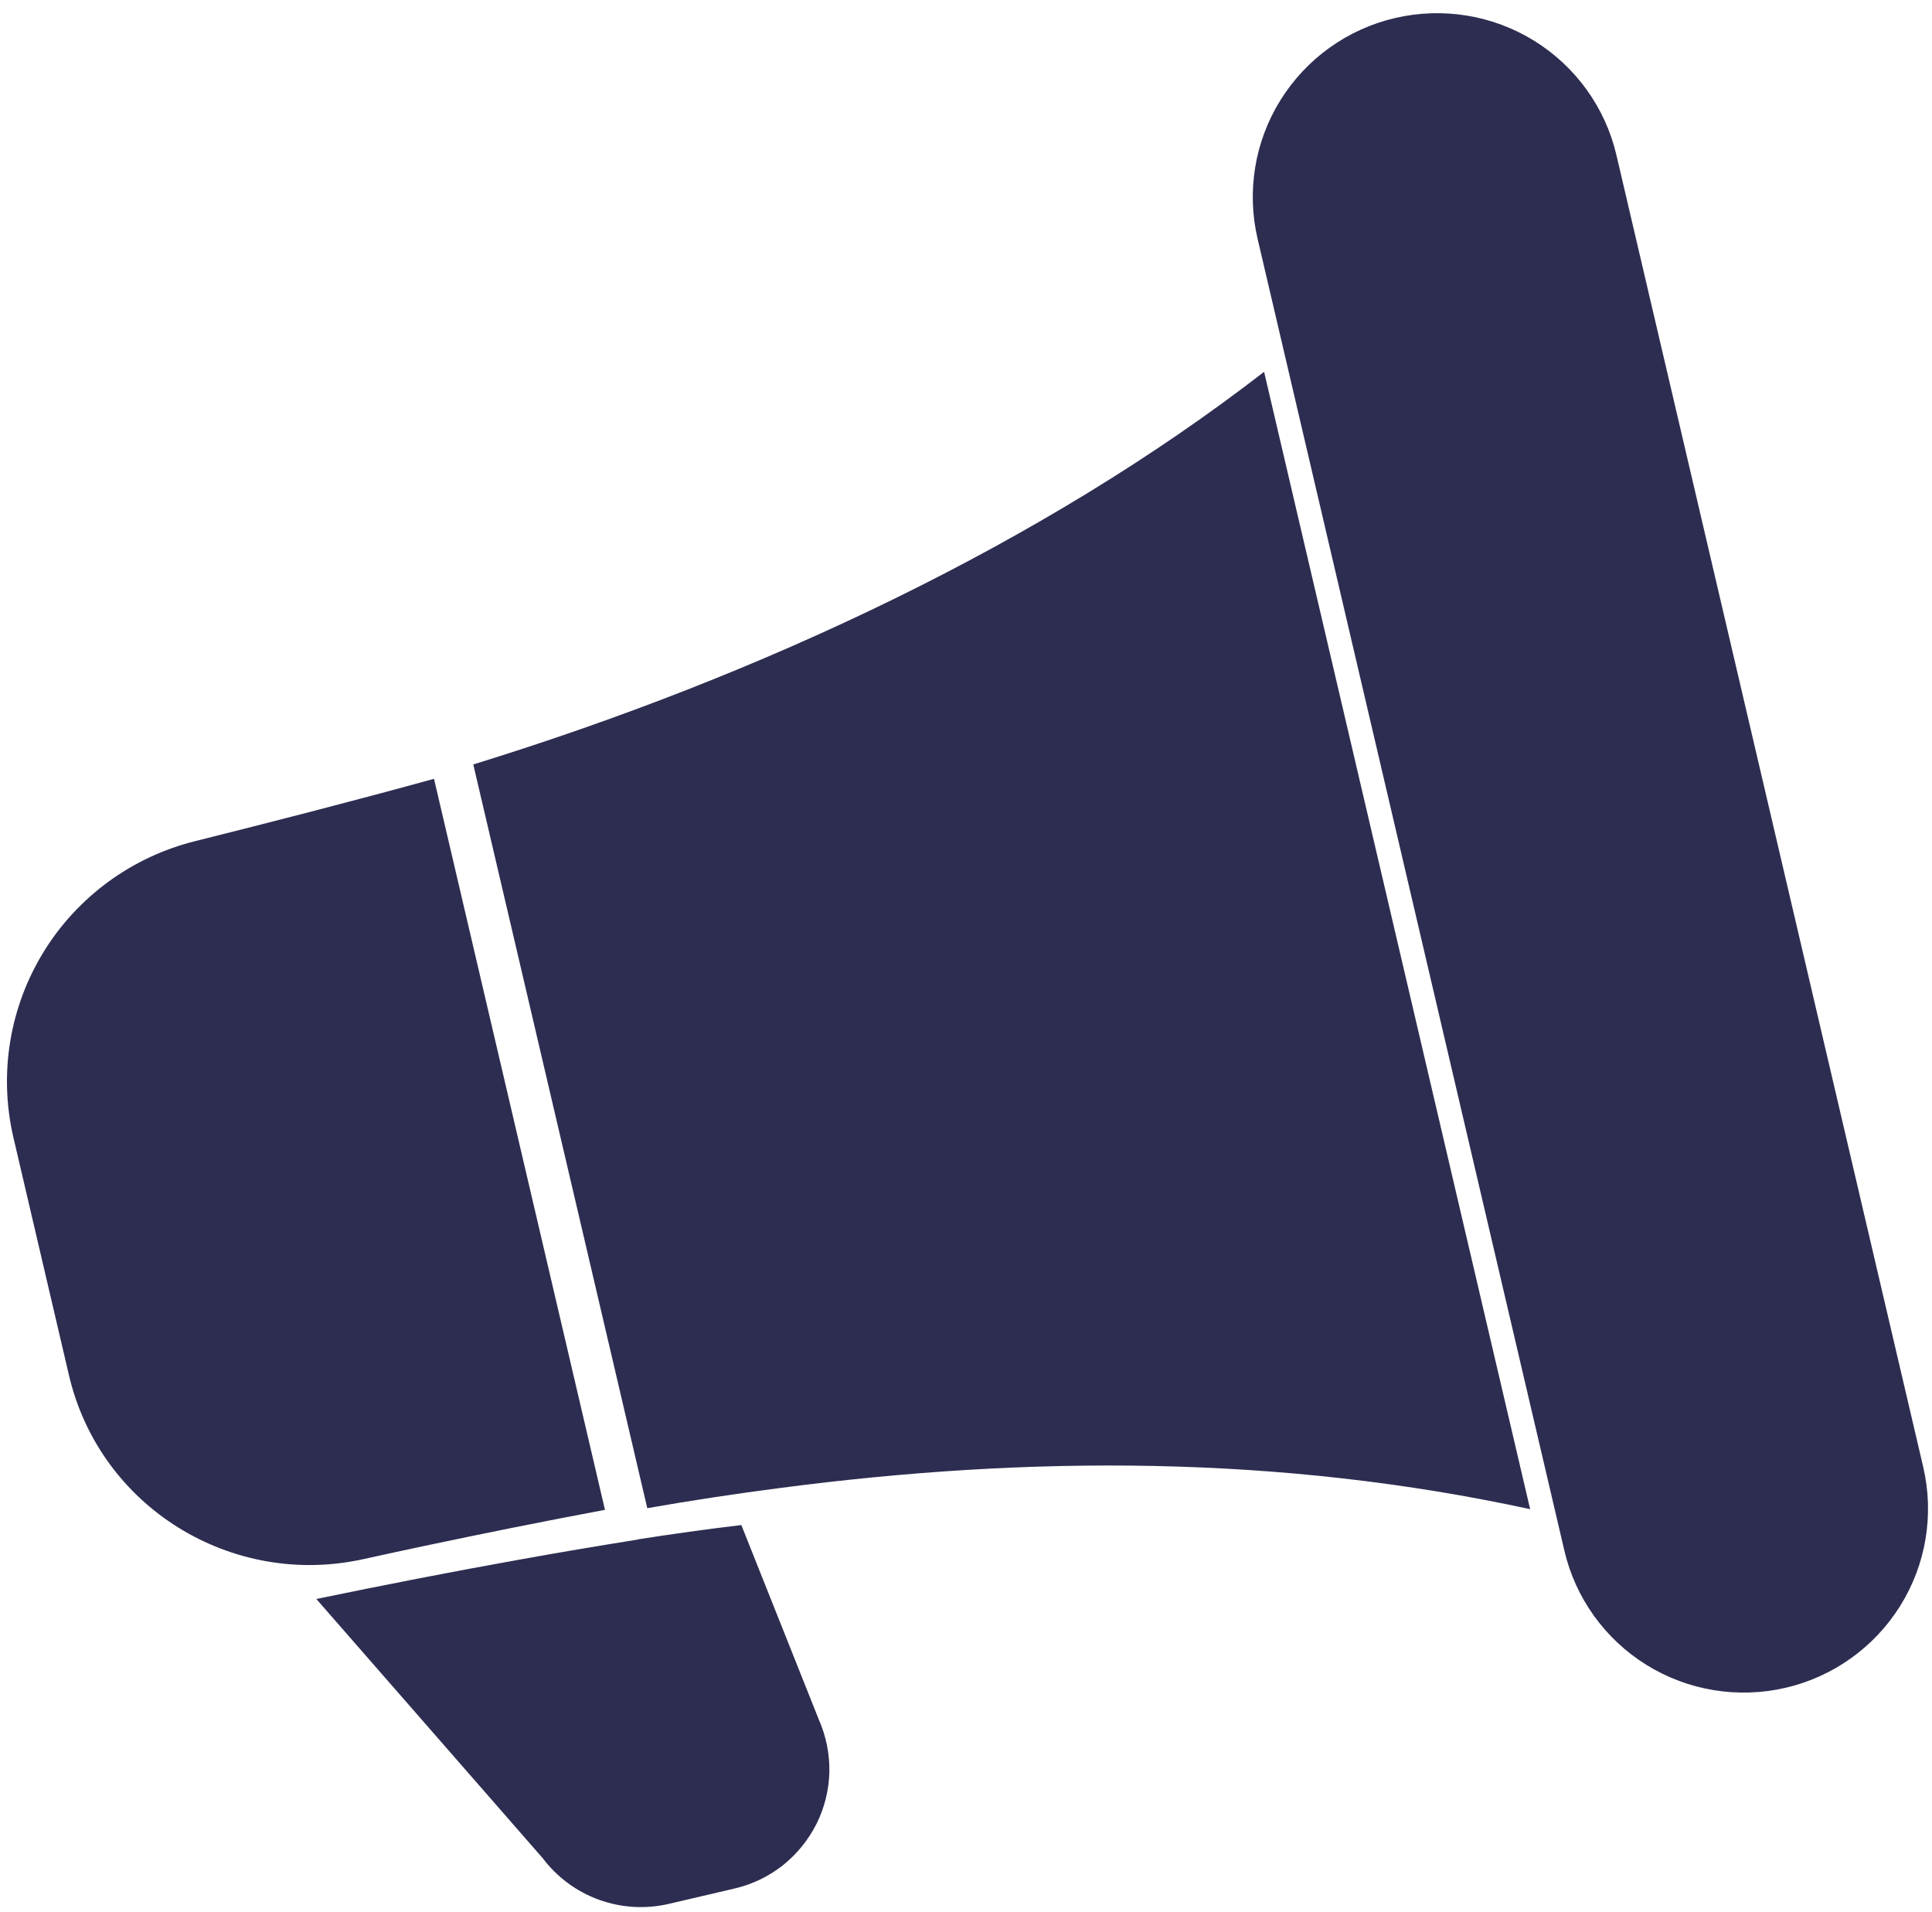 <?xml version="1.0" encoding="UTF-8"?> <svg xmlns="http://www.w3.org/2000/svg" width="97" height="96" viewBox="0 0 97 96" fill="none"><path id="Vector" d="M63.139 11.985C62.584 9.604 62.996 7.096 64.294 5.017C65.592 2.938 67.662 1.457 70.049 0.903C72.438 0.349 74.951 0.758 77.035 2.052C79.118 3.345 80.602 5.409 81.157 7.791L96.56 73.653C97.115 76.034 96.703 78.542 95.405 80.621C94.107 82.699 92.037 84.181 89.649 84.735C87.261 85.289 84.748 84.88 82.664 83.586C80.581 82.293 79.097 80.229 78.542 77.847L63.139 11.985ZM63.466 18.668C52.386 27.247 38.29 33.894 23.762 38.379L32.498 75.718C34.706 75.329 36.928 74.995 39.145 74.707C51.755 73.053 64.323 73.056 76.824 75.767L63.465 18.659L63.466 18.668ZM30.374 75.802L21.79 39.1C17.75 40.215 13.448 41.316 9.808 42.227C6.641 43.011 3.901 45.009 2.193 47.785C0.484 50.561 -0.065 53.898 0.665 57.072L3.462 69.043C5.012 75.668 11.634 79.738 18.248 78.275C19.243 78.053 20.238 77.841 21.233 77.629C24.274 76.986 27.317 76.372 30.365 75.803L30.374 75.802ZM32.009 77.286C33.753 77.014 35.49 76.77 37.221 76.565L41.109 86.327C41.474 87.157 41.658 88.05 41.64 88.962C41.621 89.864 41.396 90.758 40.995 91.565C40.586 92.374 40.009 93.086 39.298 93.653C38.586 94.211 37.757 94.612 36.873 94.814L33.583 95.582C32.416 95.856 31.2 95.782 30.073 95.376C28.946 94.969 27.967 94.242 27.246 93.287L15.882 80.276C19.289 79.572 22.7 78.905 26.125 78.292C28.113 77.933 30.084 77.603 32.01 77.295L32.009 77.286Z" fill="#2D2D51"></path></svg> 